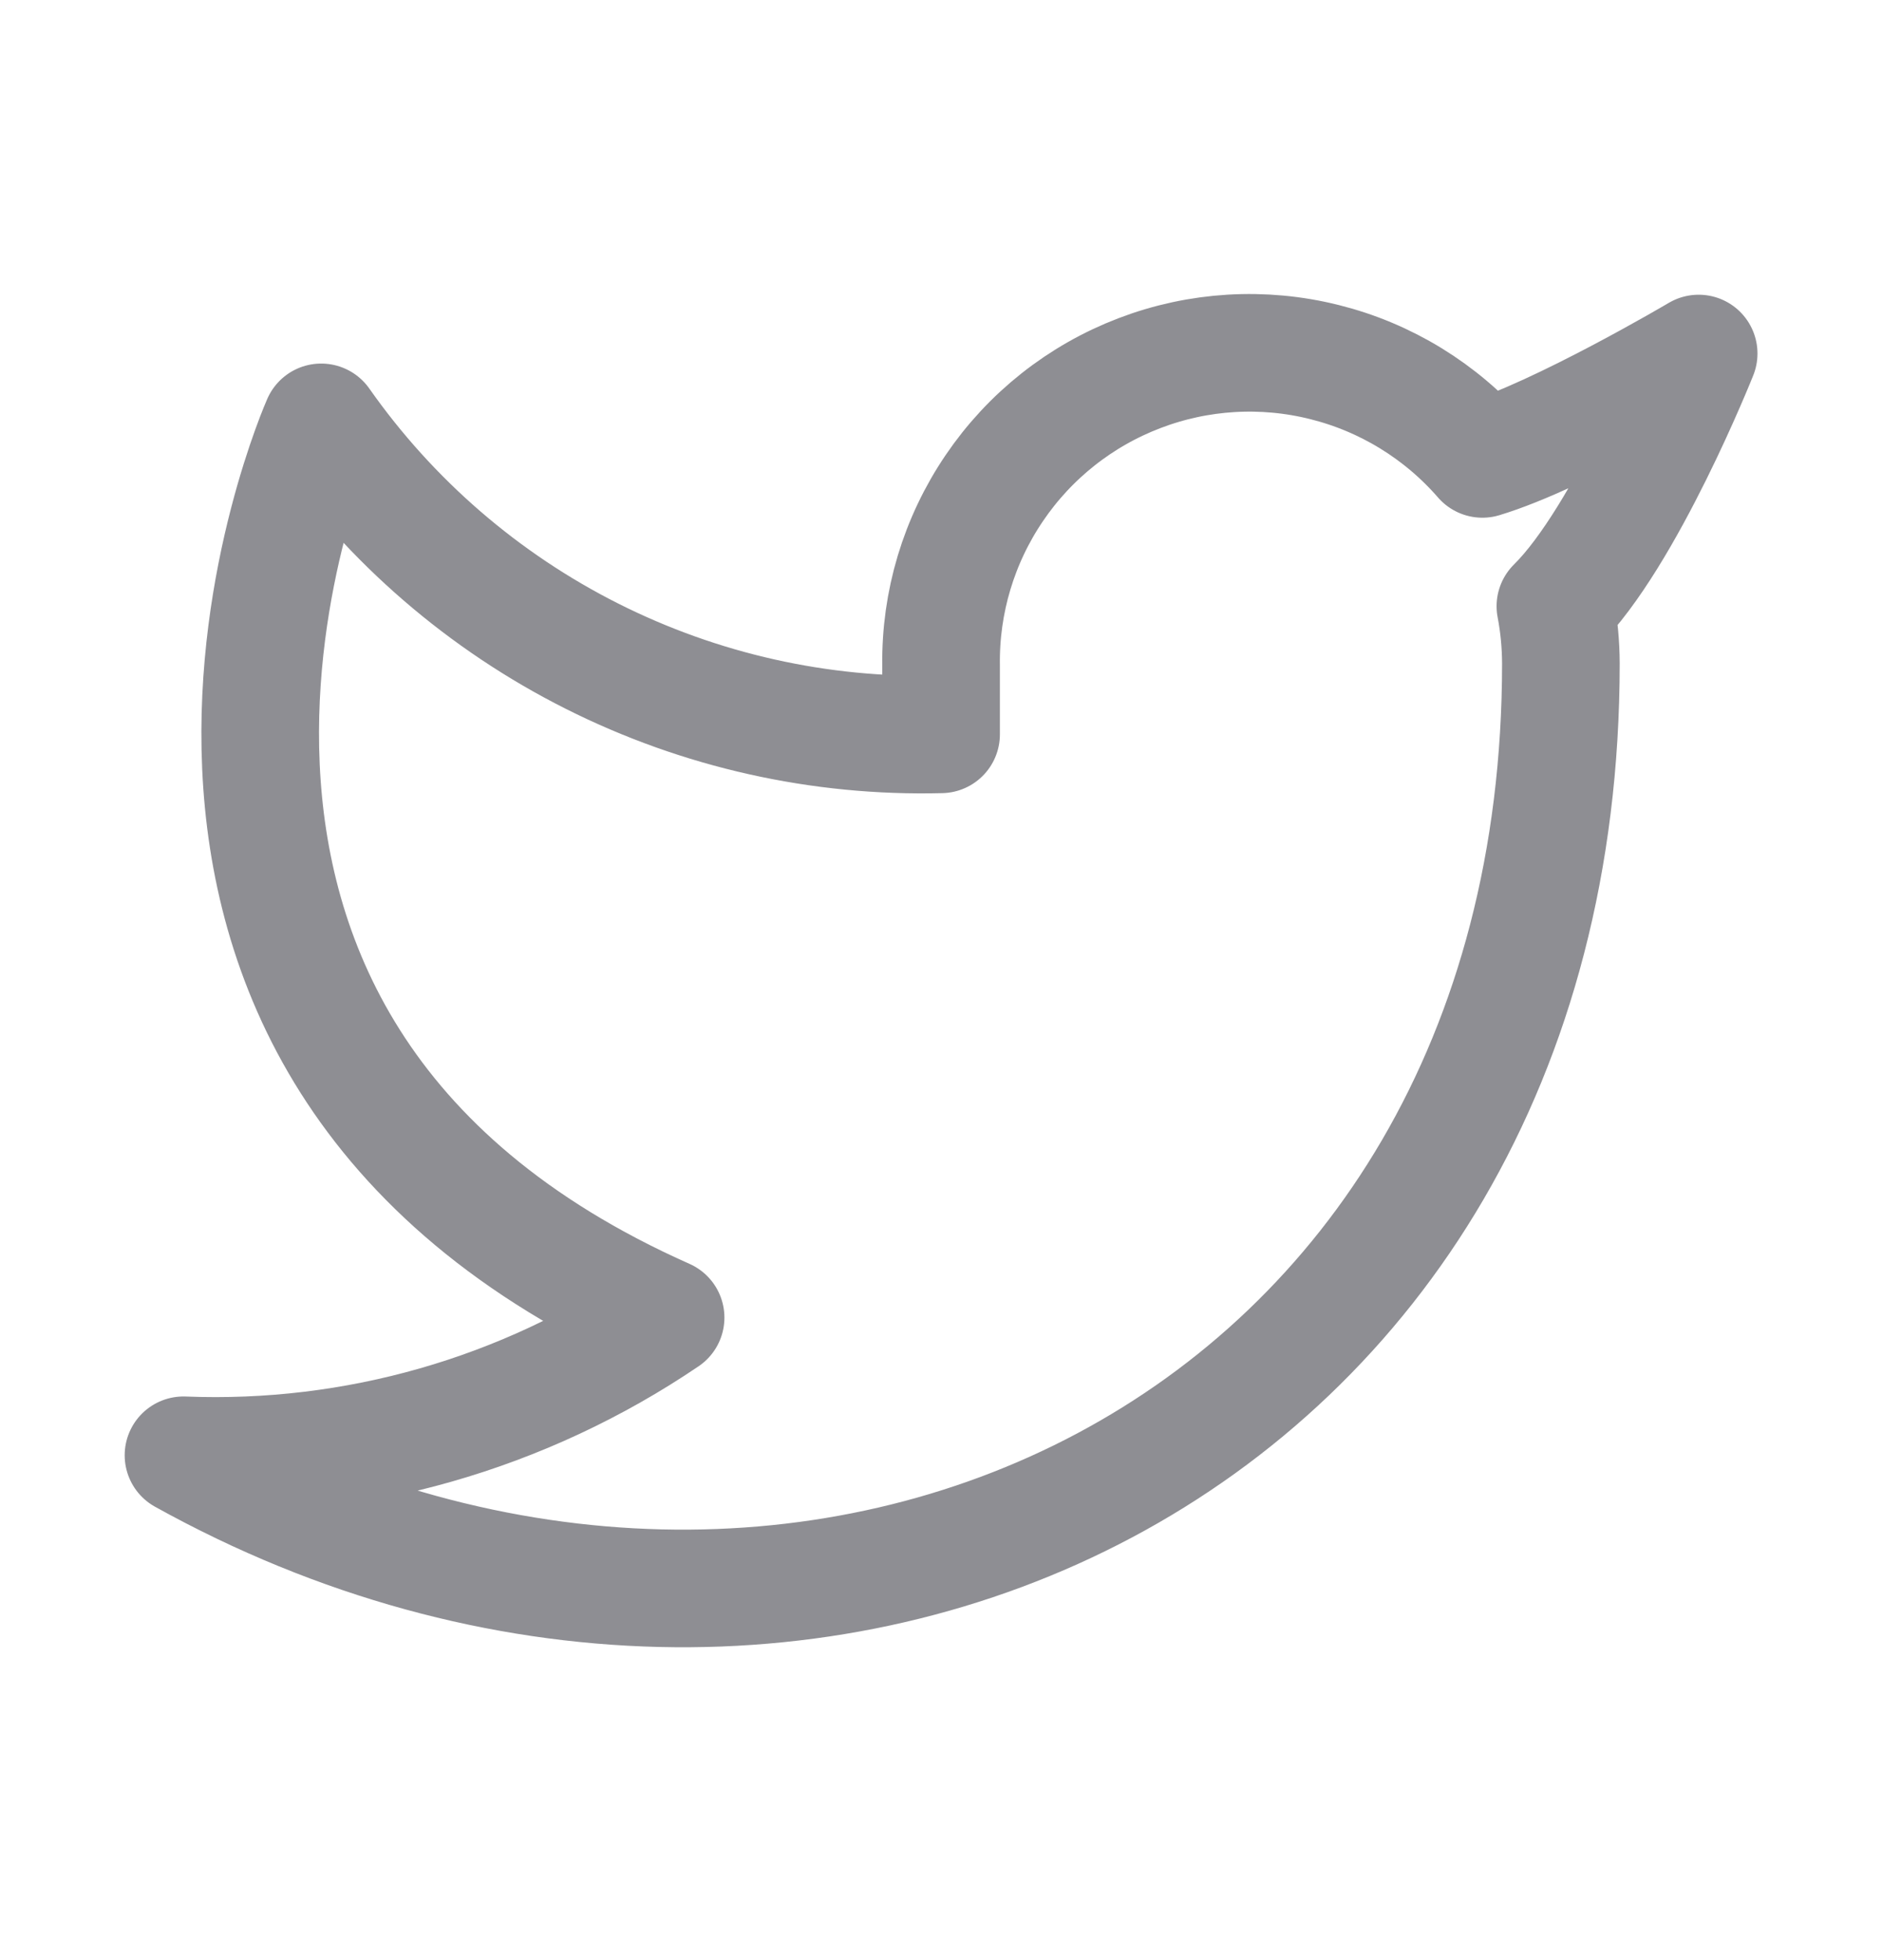 <svg width="24" height="25" viewBox="0 0 24 25" fill="none" xmlns="http://www.w3.org/2000/svg">
    <path d="M21.662 4.509C21.662 4.509 19.89 5.556 18.904 5.853C18.375 5.244 17.672 4.813 16.89 4.618C16.108 4.422 15.285 4.471 14.532 4.759C13.779 5.046 13.132 5.558 12.68 6.225C12.227 6.892 11.99 7.681 12.001 8.487V9.366C10.457 9.406 8.928 9.063 7.549 8.369C6.17 7.675 4.984 6.651 4.096 5.387C4.096 5.387 0.583 13.291 8.488 16.805C6.679 18.032 4.524 18.648 2.34 18.561C10.244 22.953 19.905 18.561 19.905 8.461C19.904 8.216 19.881 7.972 19.835 7.732C20.731 6.848 21.662 4.509 21.662 4.509Z" stroke="#8E8E93" stroke-width="1.5" stroke-linecap="round" stroke-linejoin="round"/>
</svg>